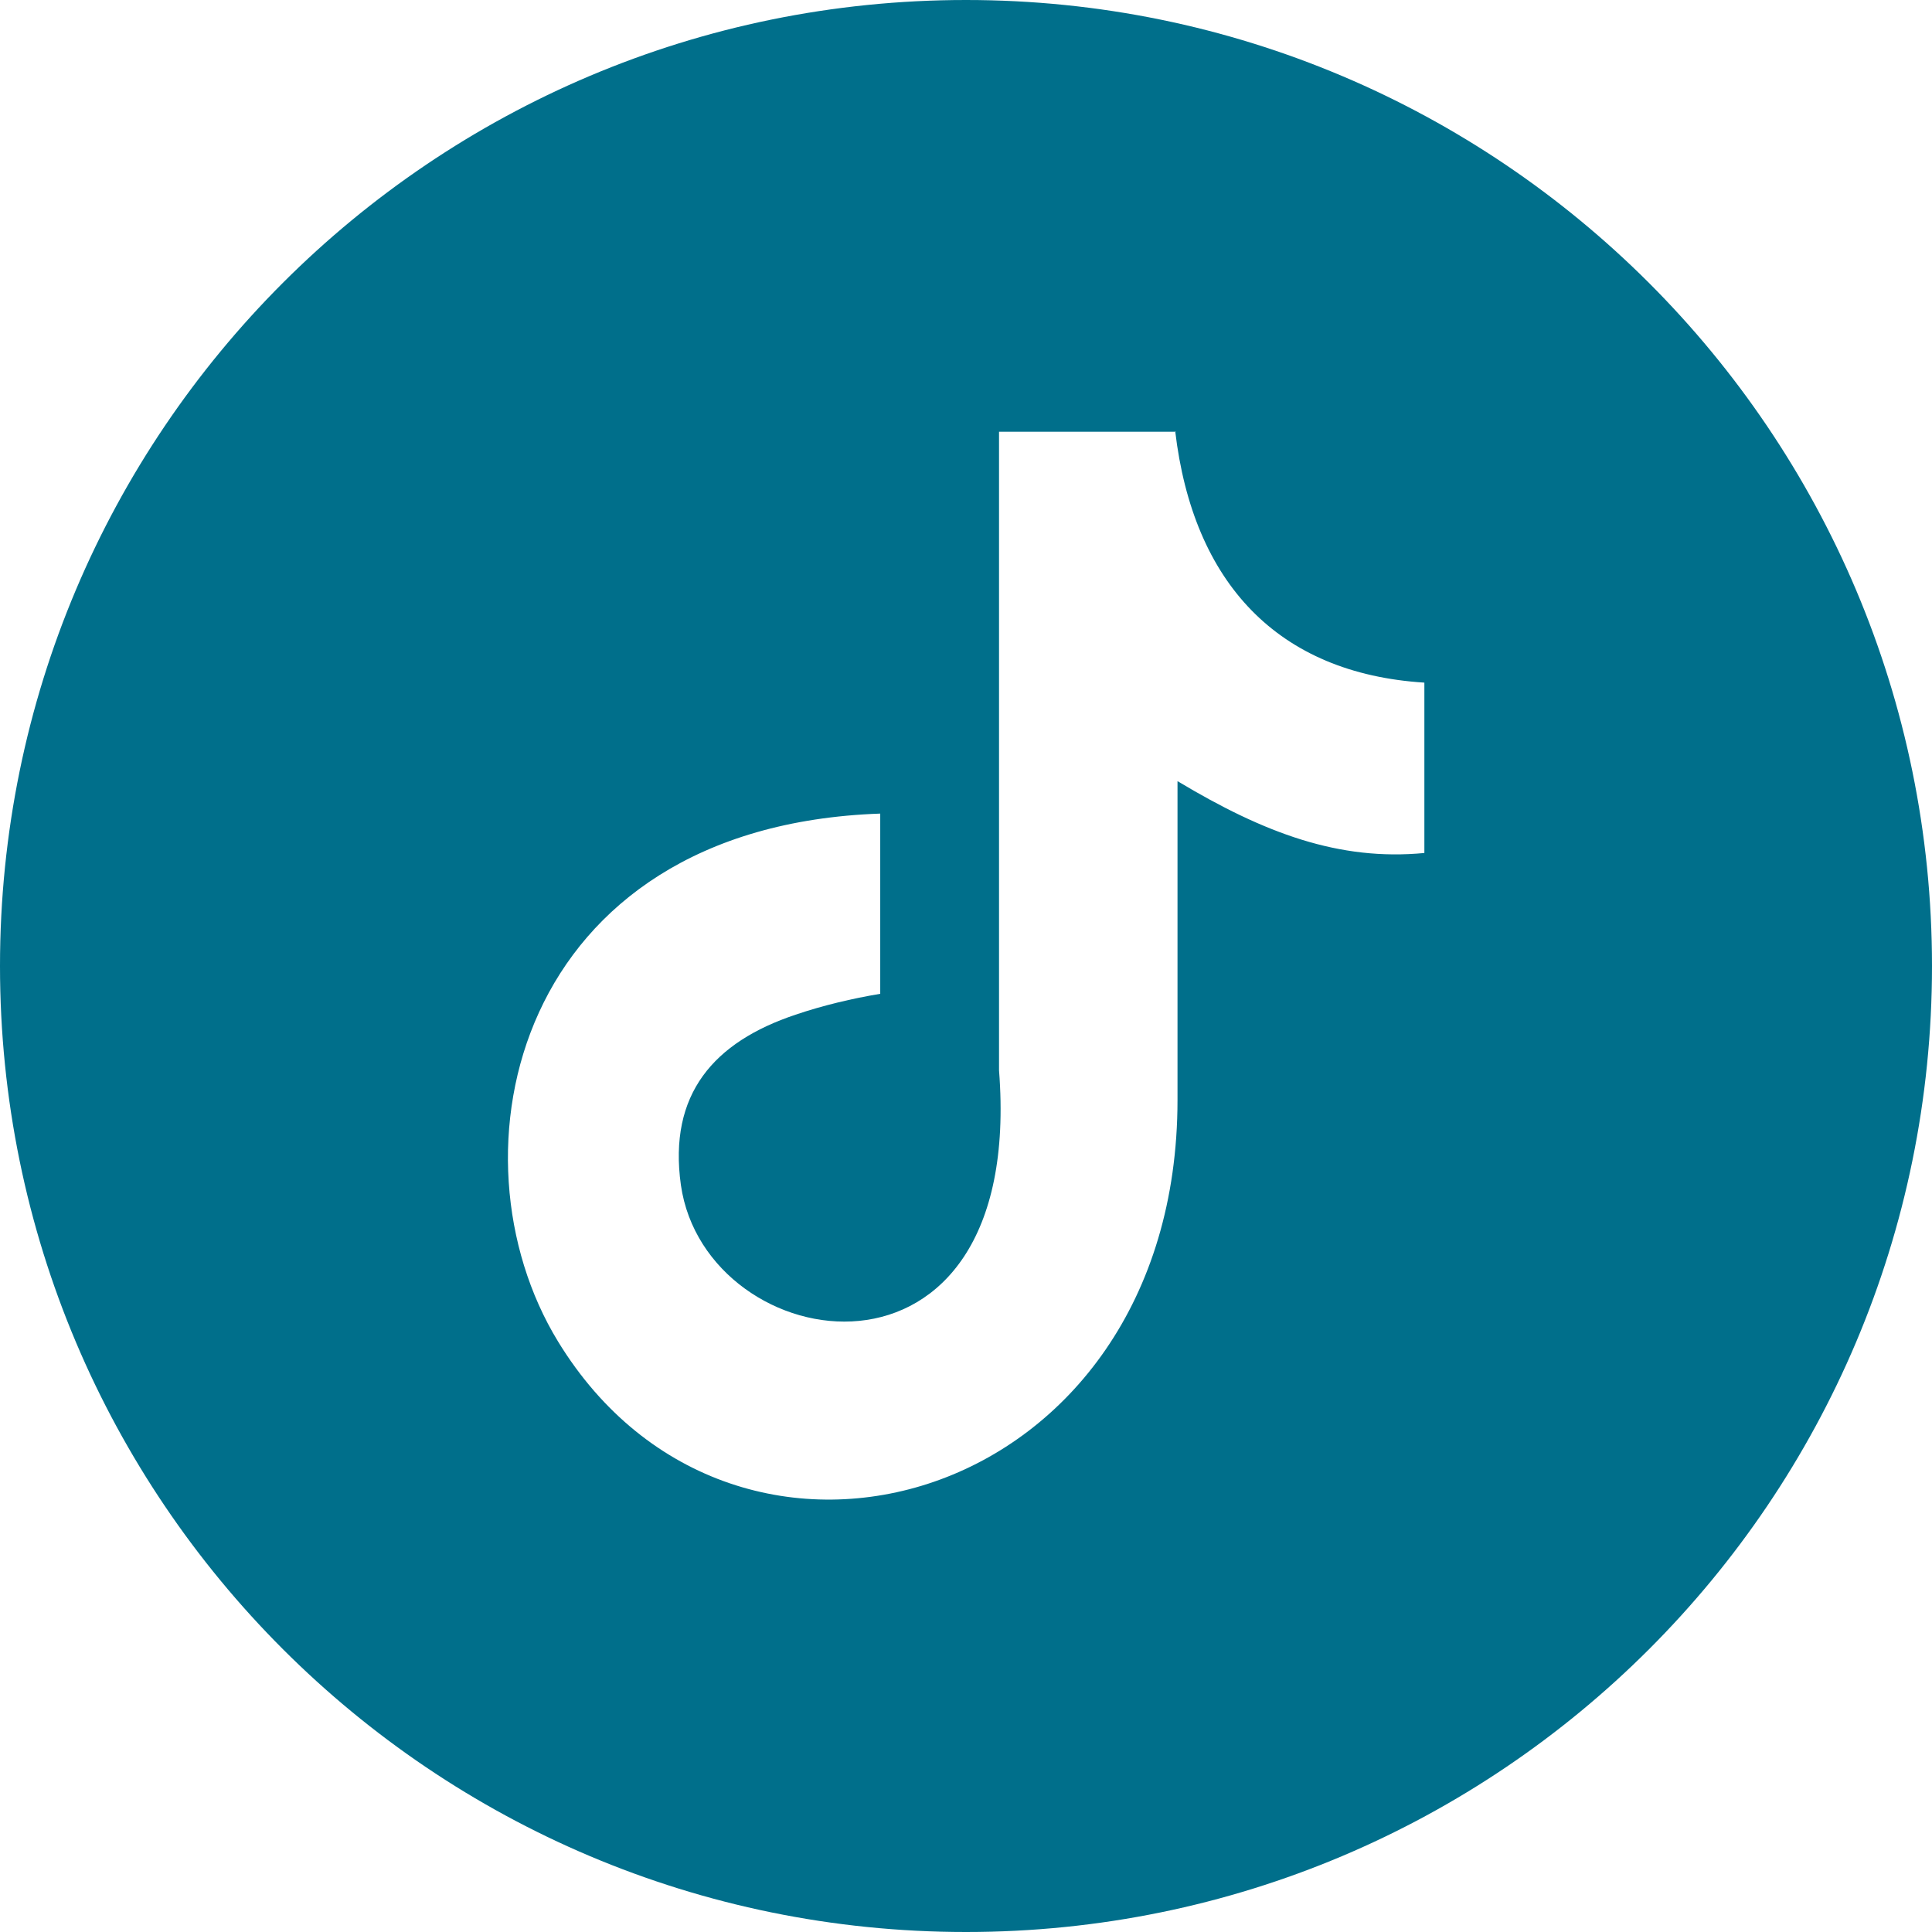 <?xml version="1.0" encoding="UTF-8"?>
<svg xmlns="http://www.w3.org/2000/svg" viewBox="0 0 3334 3334">
  <defs>
    <style>
      .cls-1 {
        fill: #006f8b;
        fill-rule: evenodd;
      }
    </style>
  </defs>
  <g id="Ebene_1" data-name="Ebene 1" image-rendering="optimizeQuality" shape-rendering="geometricPrecision" text-rendering="geometricPrecision">
    <path class="cls-1" d="M1667,0c920,0,1667,746,1667,1667s-746,1667-1667,1667S0,2588,0,1667,746,0,1667,0Zm361,744c31,262,177,418,430,434v294c-147,14-276-34-426-124v550c0,700-763,918-1069,417-197-322-76-889,556-911v311c-48,8-99,20-146,36-141,47-220,137-198,294,43,301,595,390,549-198V745h305l-1-1Z"/>
  </g>
</svg>